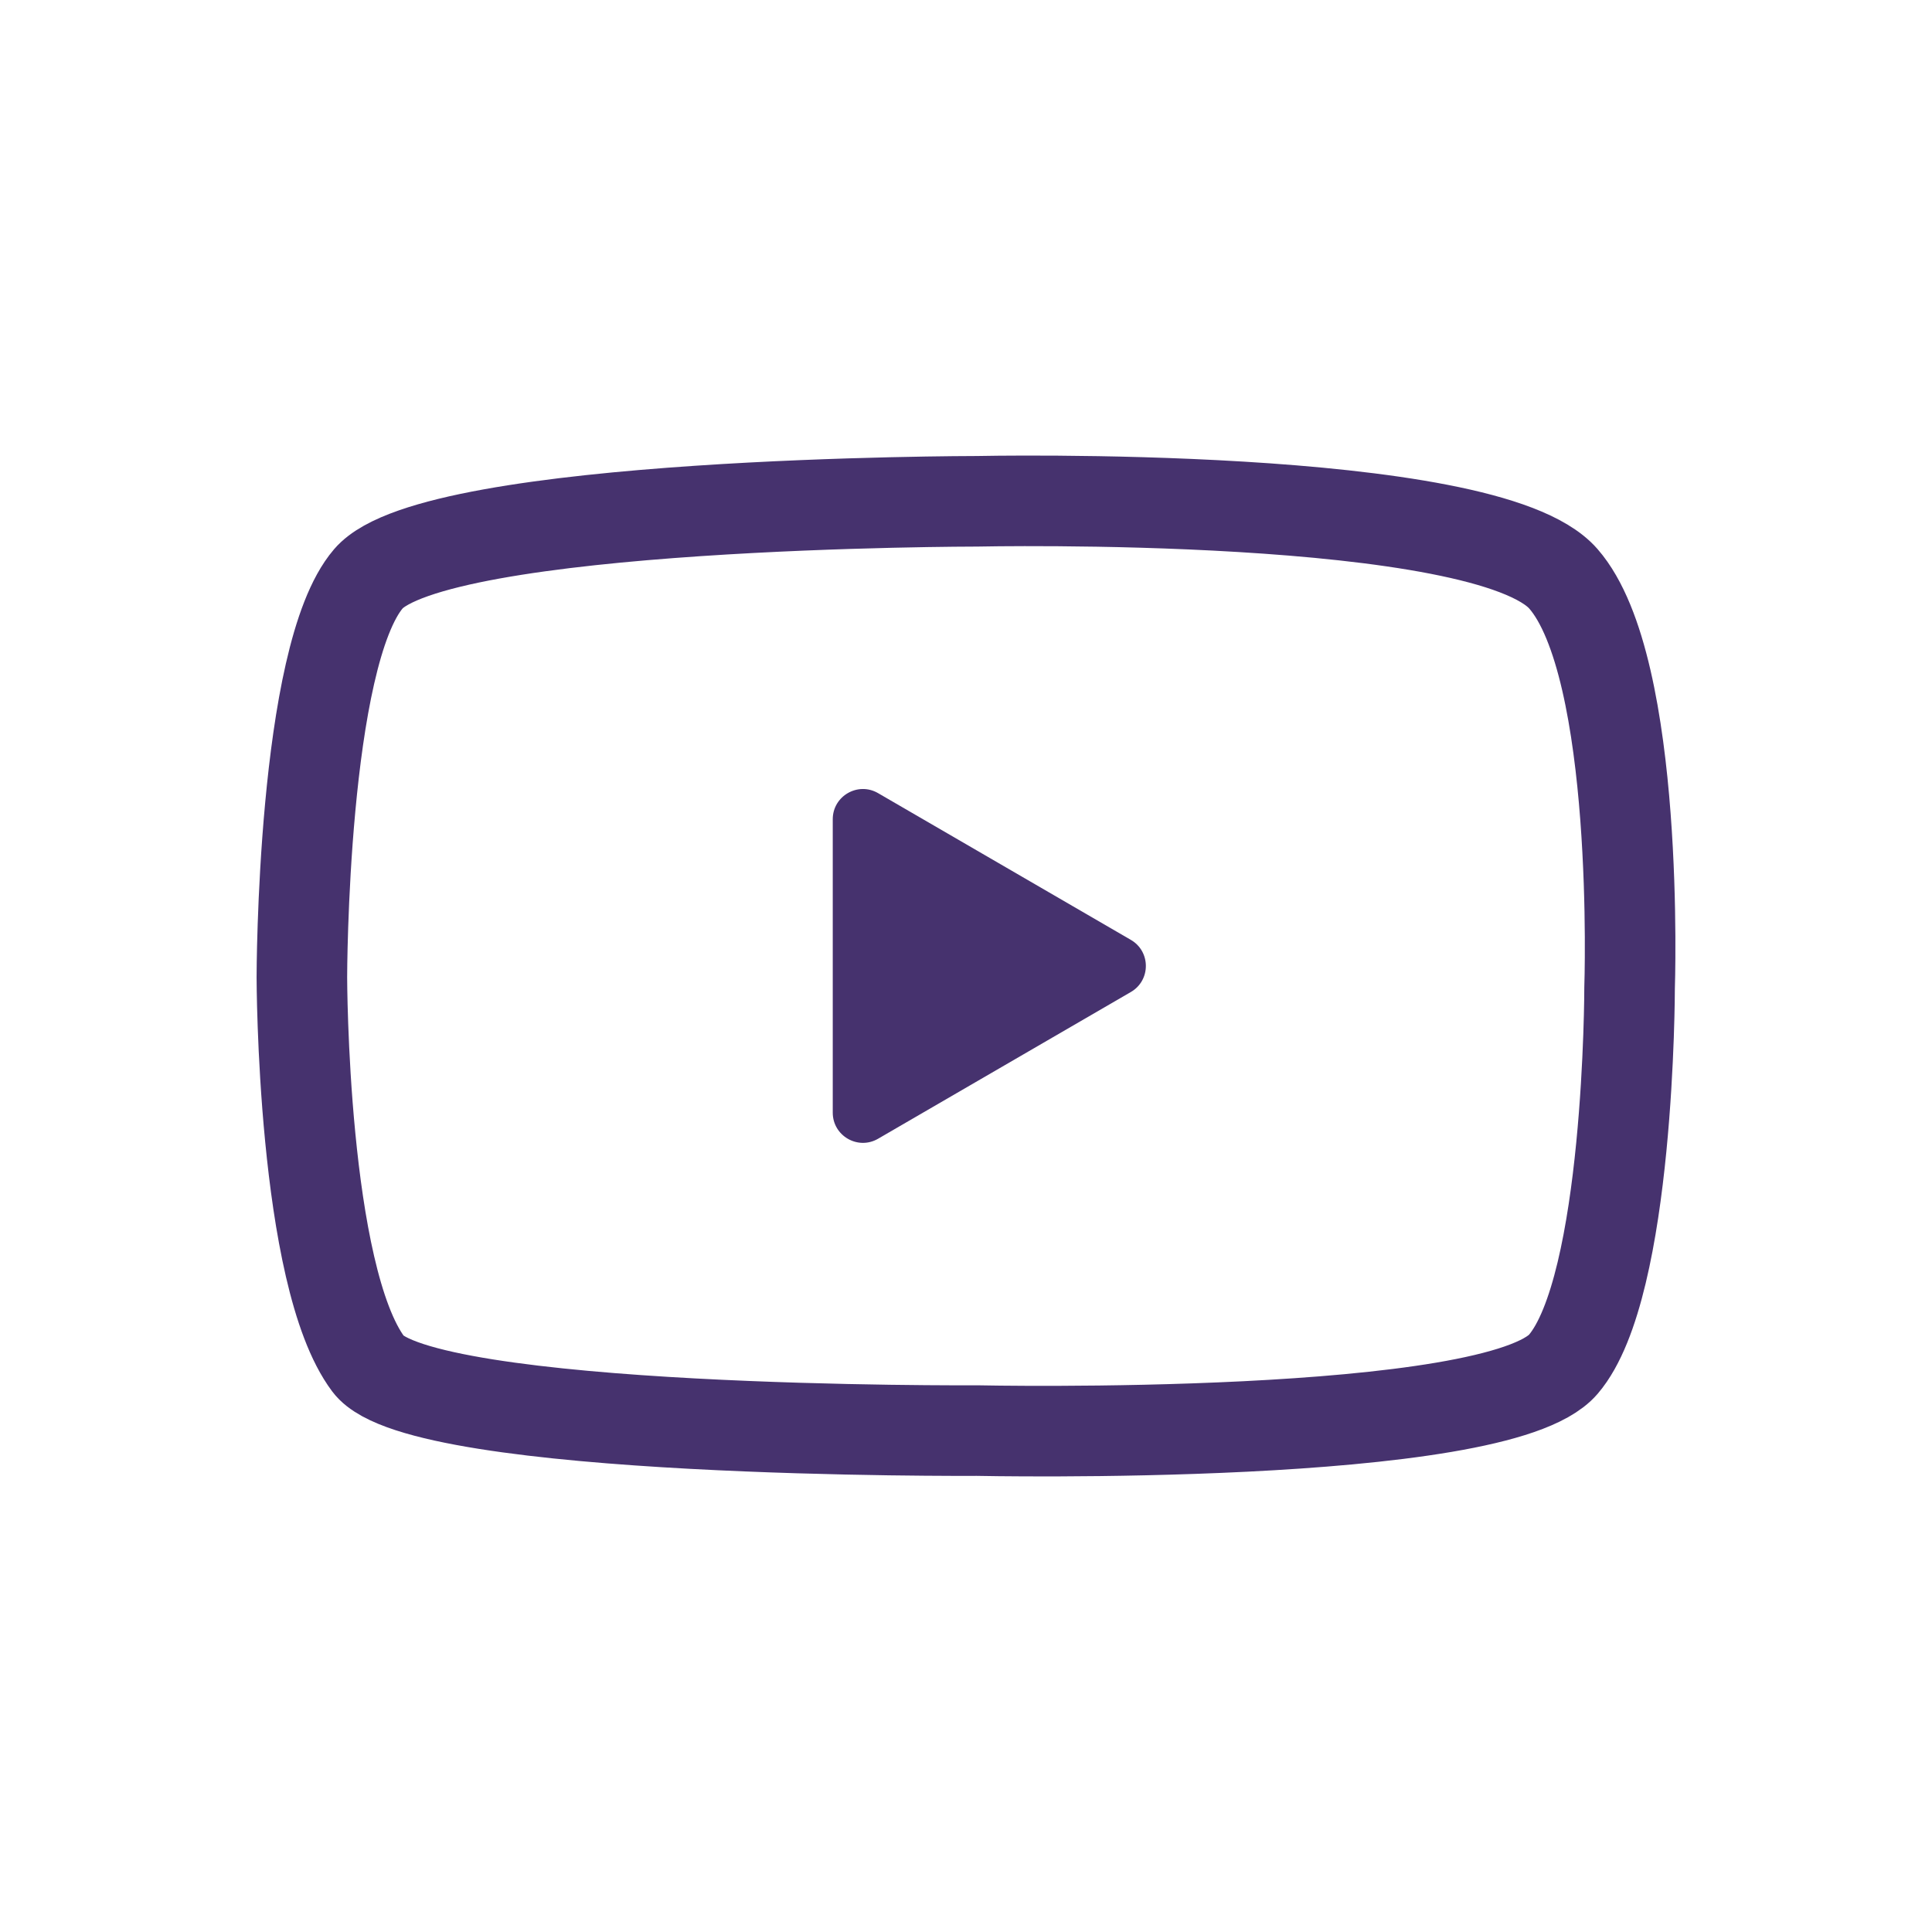 <svg xmlns="http://www.w3.org/2000/svg" fill="none" viewBox="0 0 32 32" height="32" width="32">
<path stroke-width="1.5" stroke="#46326E" d="M25.894 9.586C24.614 8.12 16.182 8.303 16.182 8.303C16.182 8.303 7.201 8.303 6.102 9.586C5.003 10.869 5 16.183 5 16.183C5 16.183 5.003 21.13 6.102 22.596C6.971 23.754 16.182 23.695 16.182 23.695C16.182 23.695 24.798 23.879 25.894 22.596C26.991 21.313 26.991 16.366 26.991 16.366C26.991 16.366 27.174 11.052 25.894 9.586Z"></path>
<path fill="#46326E" d="M14.544 13.137L18.73 15.567C19.062 15.759 19.062 16.239 18.73 16.431L14.544 18.861C14.211 19.055 13.793 18.814 13.793 18.429V13.569C13.793 13.184 14.211 12.943 14.544 13.137Z"></path>
</svg>

